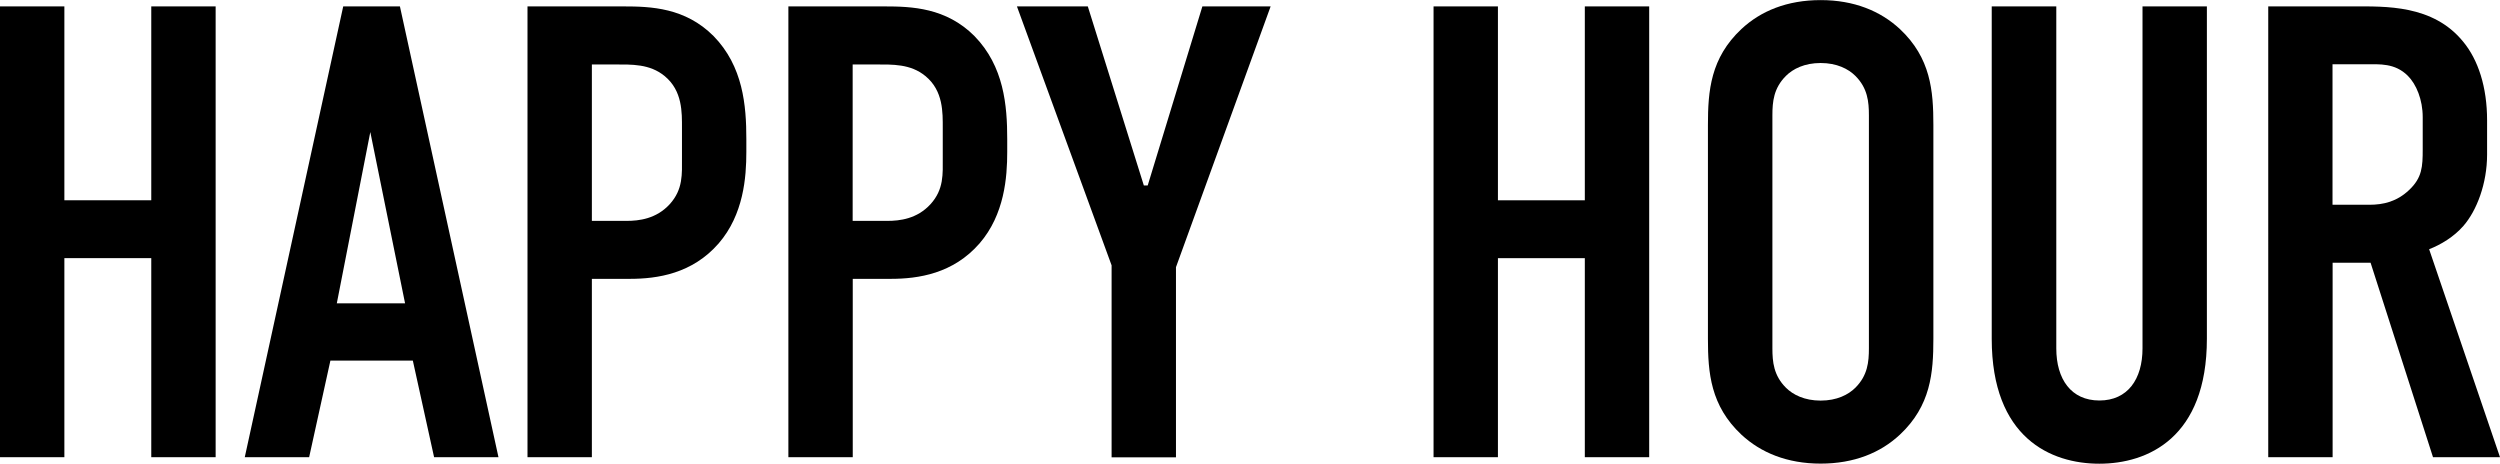 <?xml version="1.0" encoding="UTF-8"?><svg id="Layer_2" xmlns="http://www.w3.org/2000/svg" viewBox="0 0 257.49 47.76"><g id="Layer_1-2"><path d="M6.63.66v19.97h8.95V.66h6.63v46.43h-6.63v-20.5H6.63v20.5H0V.66h6.63Z"/><path d="M44.71,47.09l-2.19-9.95h-8.49l-2.19,9.95h-6.63L35.35.66h5.84l10.15,46.43h-6.63ZM38.14,13.6l-3.45,17.64h7.03l-3.58-17.64Z"/><path d="M54.32.66h9.88c2.85,0,6.37.13,9.29,3.05,3.05,3.12,3.38,7.16,3.38,10.61v1.33c0,2.59-.27,6.43-2.85,9.42-2.72,3.12-6.3,3.65-9.15,3.65h-3.91v18.37h-6.63V.66ZM60.96,22.75h3.58c1.26,0,3.05-.2,4.44-1.72,1.39-1.53,1.26-3.12,1.26-4.78v-3.05c0-1.59.07-3.85-1.79-5.37-1.53-1.26-3.38-1.19-5.17-1.19h-2.32v16.12Z"/><path d="M81.19.66h9.88c2.85,0,6.37.13,9.29,3.05,3.05,3.12,3.38,7.16,3.38,10.61v1.33c0,2.59-.27,6.43-2.85,9.42-2.72,3.12-6.3,3.65-9.15,3.65h-3.91v18.37h-6.63V.66ZM87.82,22.75h3.58c1.26,0,3.05-.2,4.44-1.72,1.39-1.53,1.26-3.12,1.26-4.78v-3.05c0-1.59.07-3.85-1.79-5.37-1.53-1.26-3.38-1.19-5.17-1.19h-2.32v16.12Z"/><path d="M121.12,27.53v19.57h-6.63v-19.77L104.74.66h7.3l5.77,18.44h.4L123.84.66h7.03l-9.75,26.86Z"/><path d="M154.28.66v19.97h8.95V.66h6.63v46.43h-6.63v-20.5h-8.95v20.5h-6.63V.66h6.63Z"/><path d="M175.91,12.87c0-3.52.27-6.9,3.45-9.88,1.99-1.86,4.71-2.98,8.16-2.98s6.17,1.13,8.16,2.98c3.18,2.98,3.45,6.37,3.45,9.88v22.02c0,3.52-.27,6.9-3.45,9.88-1.99,1.86-4.71,2.98-8.16,2.98s-6.17-1.13-8.16-2.98c-3.18-2.98-3.45-6.37-3.45-9.88V12.87ZM192.49,11.87c0-1.39-.13-2.79-1.39-4.05-.73-.73-1.92-1.33-3.58-1.33s-2.85.6-3.58,1.33c-1.26,1.26-1.39,2.65-1.39,4.05v24.01c0,1.39.13,2.79,1.39,4.05.73.73,1.92,1.33,3.58,1.33s2.85-.6,3.58-1.33c1.26-1.26,1.39-2.65,1.39-4.05V11.87Z"/><path d="M211.79.66v35.22c0,3.18,1.53,5.37,4.44,5.37s4.44-2.19,4.44-5.37V.66h6.63v34.23c0,10.21-6.1,12.87-11.08,12.87s-11.08-2.65-11.08-12.87V.66h6.63Z"/><path d="M242.3.66c3.38,0,8.29-.2,11.41,3.65,1.53,1.86,2.45,4.64,2.45,8.09v3.52c0,2.98-1.06,5.77-2.45,7.36-.99,1.13-2.32,1.92-3.52,2.39l7.3,21.42h-6.9l-6.43-20.03h-3.91v20.03h-6.63V.66h8.69ZM240.25,21.09h3.78c1.46,0,2.85-.33,4.11-1.53,1.33-1.26,1.39-2.39,1.39-4.18v-3.32c0-1.79-.66-3.38-1.53-4.25-1.33-1.33-2.92-1.19-4.31-1.19h-3.45v14.46Z"/></g></svg>